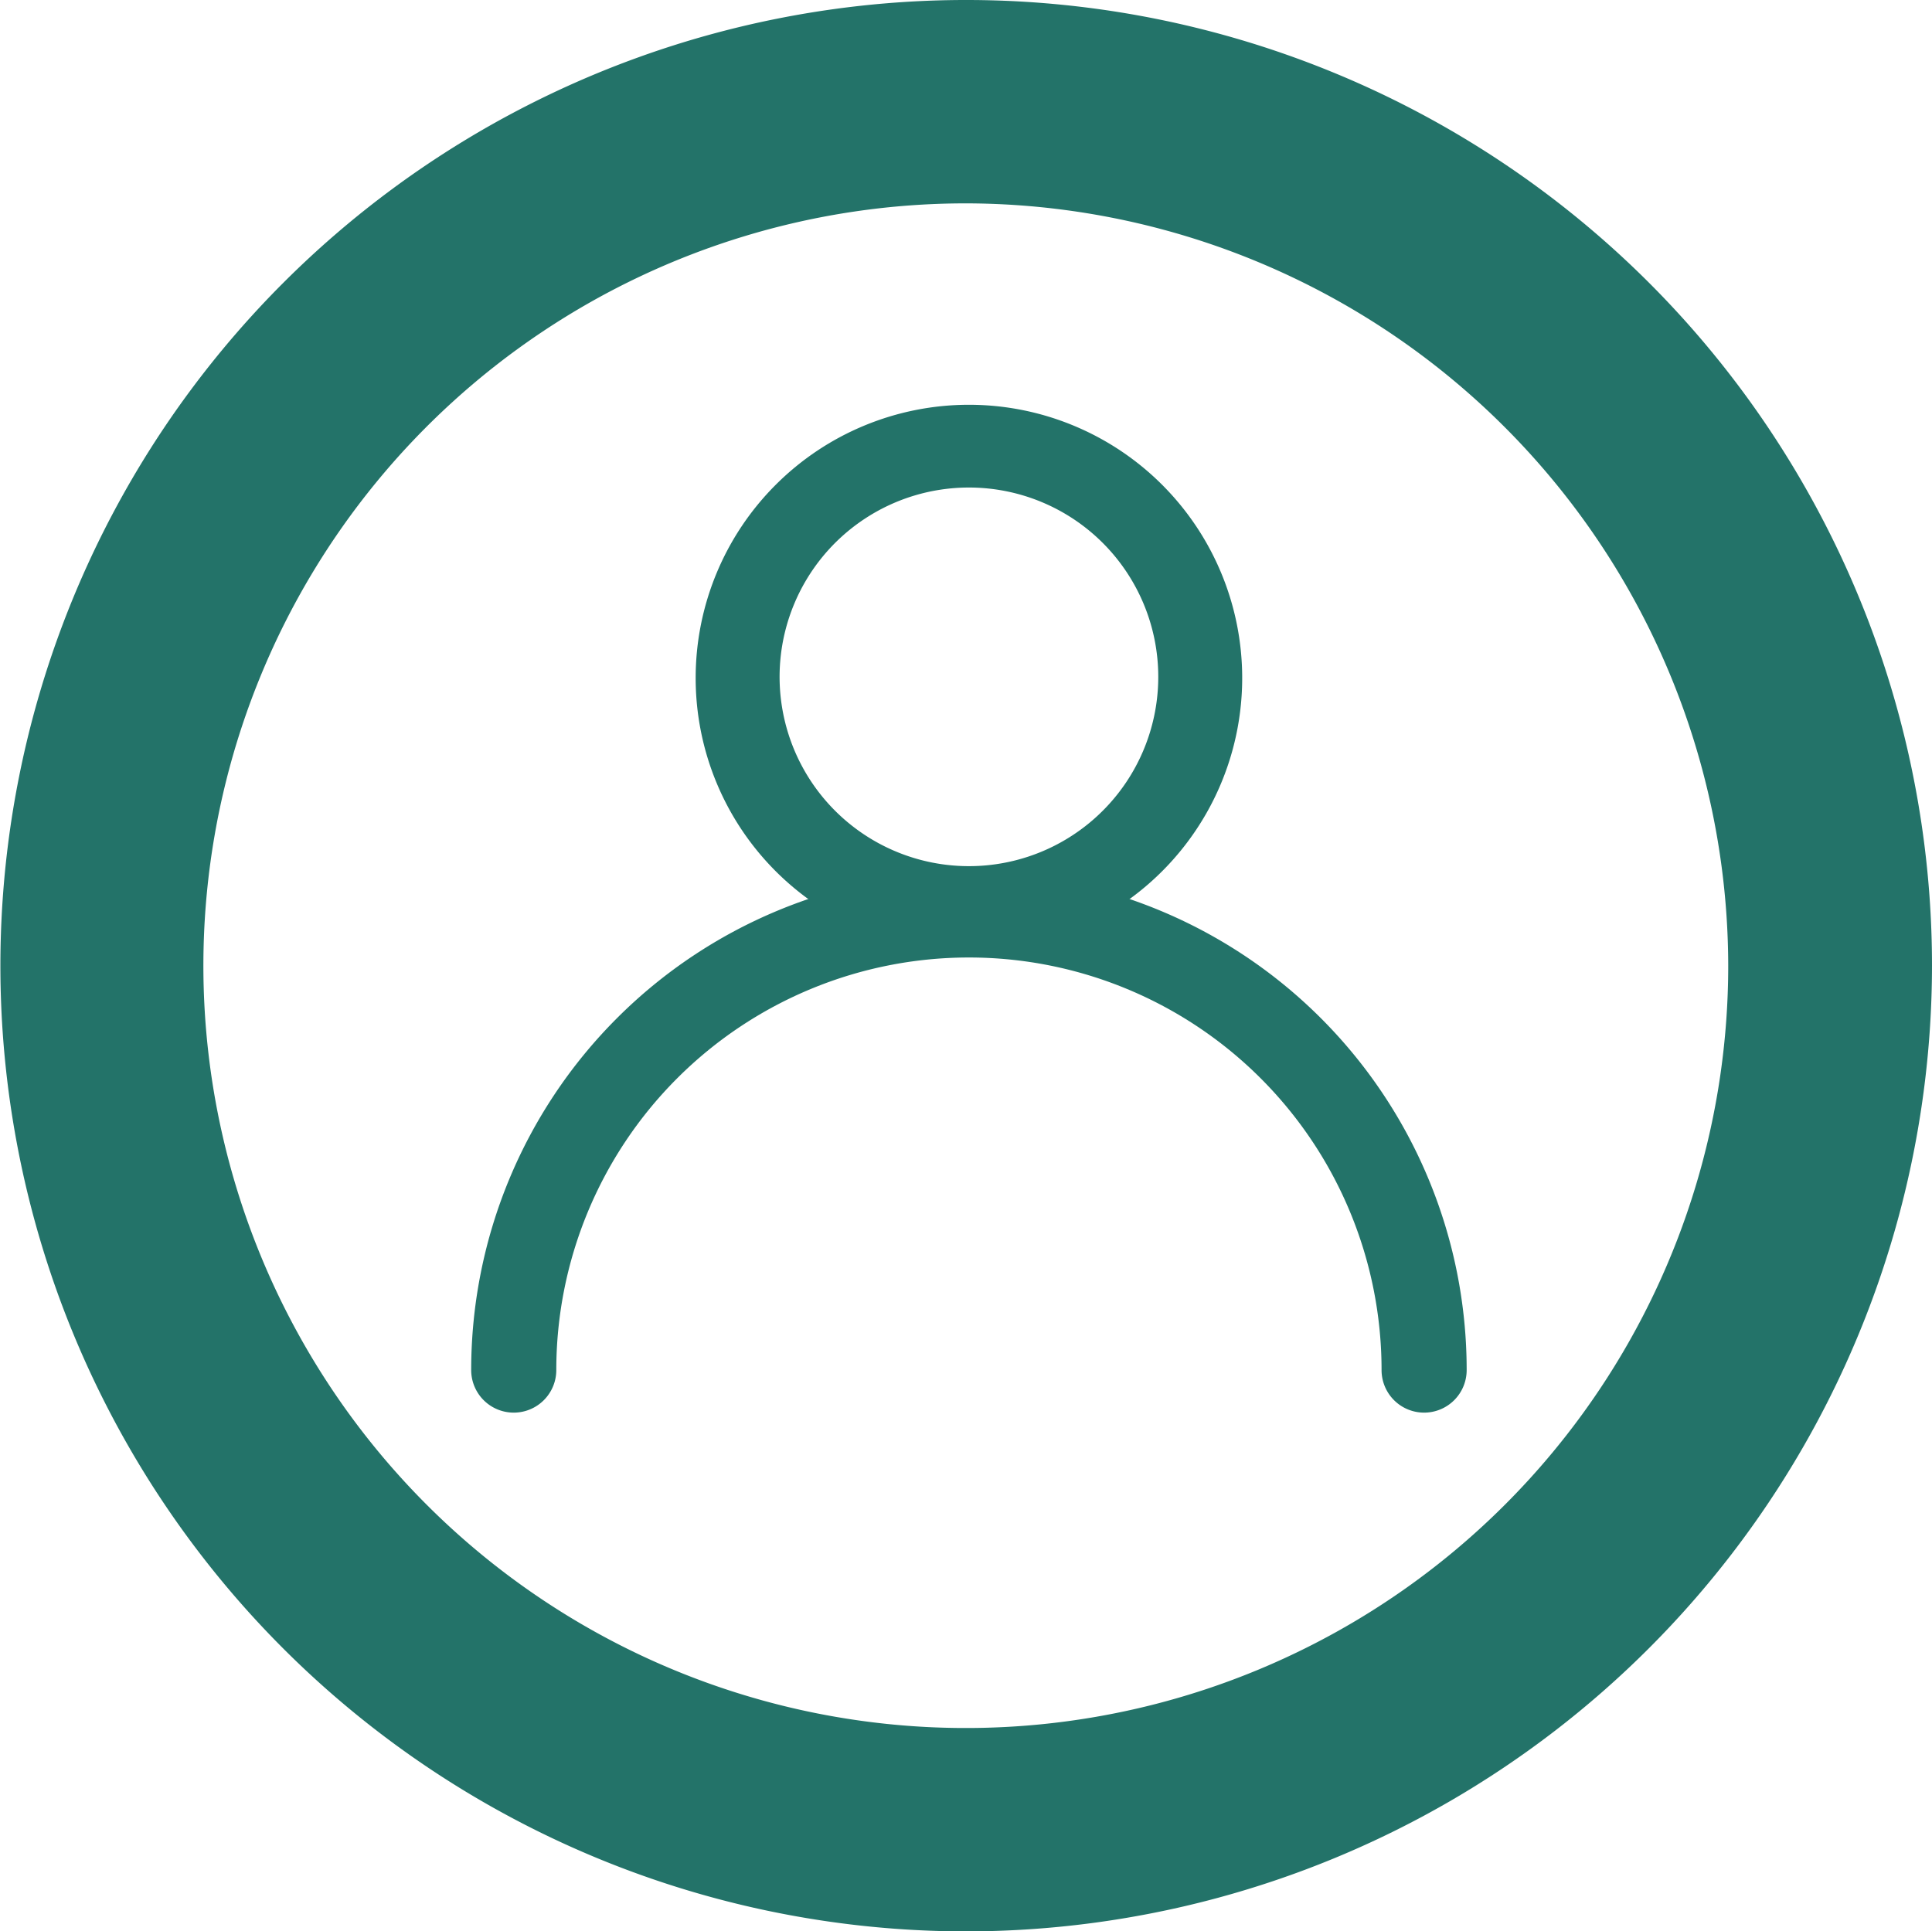 <svg xmlns="http://www.w3.org/2000/svg" viewBox="0 0 49.49 49.48"><defs><style>.cls-1{fill:#237369;}</style></defs><g id="Ebene_2" data-name="Ebene 2"><g id="Ebene_1-2" data-name="Ebene 1"><path class="cls-1" d="M24.74,5.21A19.53,19.53,0,1,0,44.27,24.74,19.56,19.56,0,0,0,24.74,5.21m0,44.27A24.74,24.74,0,1,1,49.49,24.74,24.76,24.76,0,0,1,24.74,49.48"/><path class="cls-1" d="M36.48,36.19a1.09,1.09,0,0,1-1.09-1.09,10.57,10.57,0,0,0-21.14,0,1.09,1.09,0,1,1-2.18,0,12.75,12.75,0,0,1,25.5,0,1.09,1.09,0,0,1-1.09,1.09"/><path class="cls-1" d="M24.82,12.49a4.85,4.85,0,1,0,4.85,4.84,4.85,4.85,0,0,0-4.85-4.84m0,11.88a7,7,0,1,1,7-7,7,7,0,0,1-7,7"/></g></g></svg>